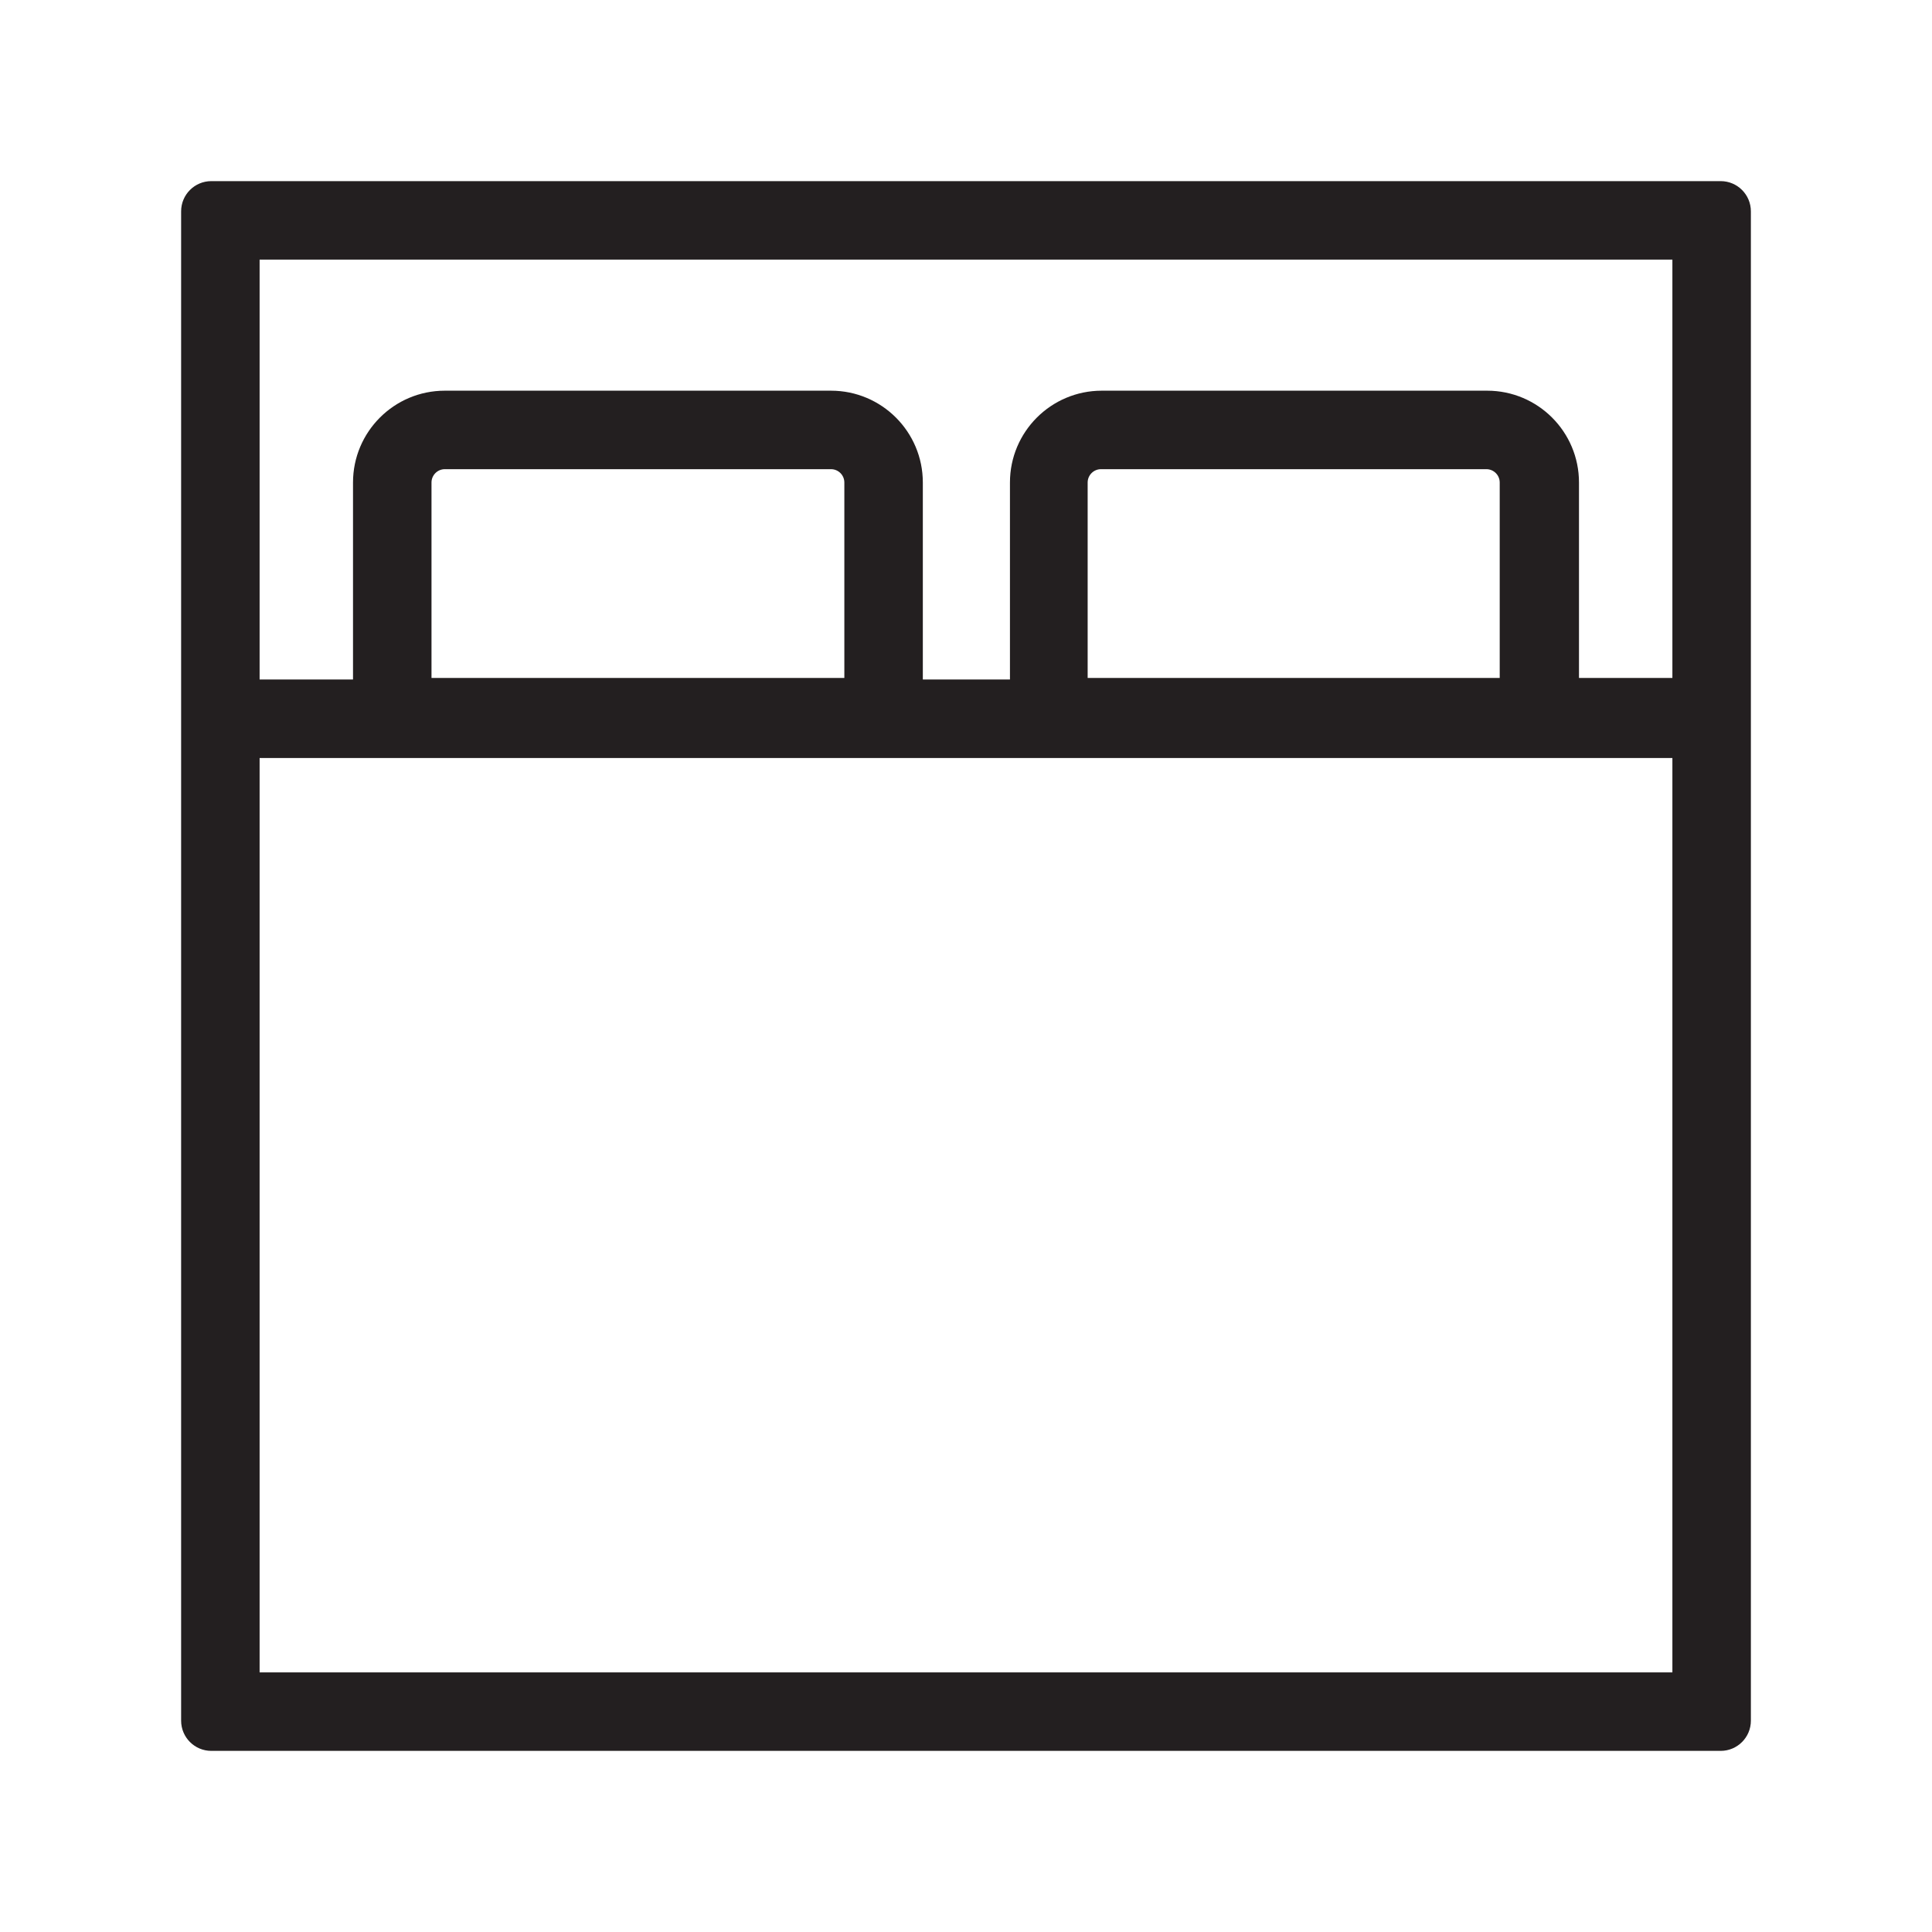 <svg width="32" height="32" viewBox="0 0 32 32" fill="none" xmlns="http://www.w3.org/2000/svg">
<path fill-rule="evenodd" clip-rule="evenodd" d="M3.5 3C3.224 3 3 3.224 3 3.5V28.5C3 28.776 3.224 29 3.5 29H28.5C28.776 29 29 28.776 29 28.5V3.5C29 3.224 28.776 3 28.5 3H3.5ZM27.7 27.7H4.3V12.555H27.7V27.7ZM7.147 7.992V11.229H13.985V7.992C13.985 7.87 13.886 7.771 13.764 7.771H7.368C7.246 7.771 7.147 7.87 7.147 7.992ZM18.015 11.229V7.992C18.015 7.87 18.114 7.771 18.236 7.771H24.619C24.741 7.771 24.84 7.87 24.84 7.992V11.229H18.015ZM26.153 11.229H27.7V4.3H4.3V11.255H5.847V7.992C5.847 7.152 6.528 6.471 7.368 6.471H13.764C14.604 6.471 15.285 7.152 15.285 7.992V11.255H16.728V7.992C16.728 7.152 17.409 6.471 18.249 6.471H24.632C25.472 6.471 26.153 7.152 26.153 7.992V11.229Z" fill="#231F20"/>
</svg>
